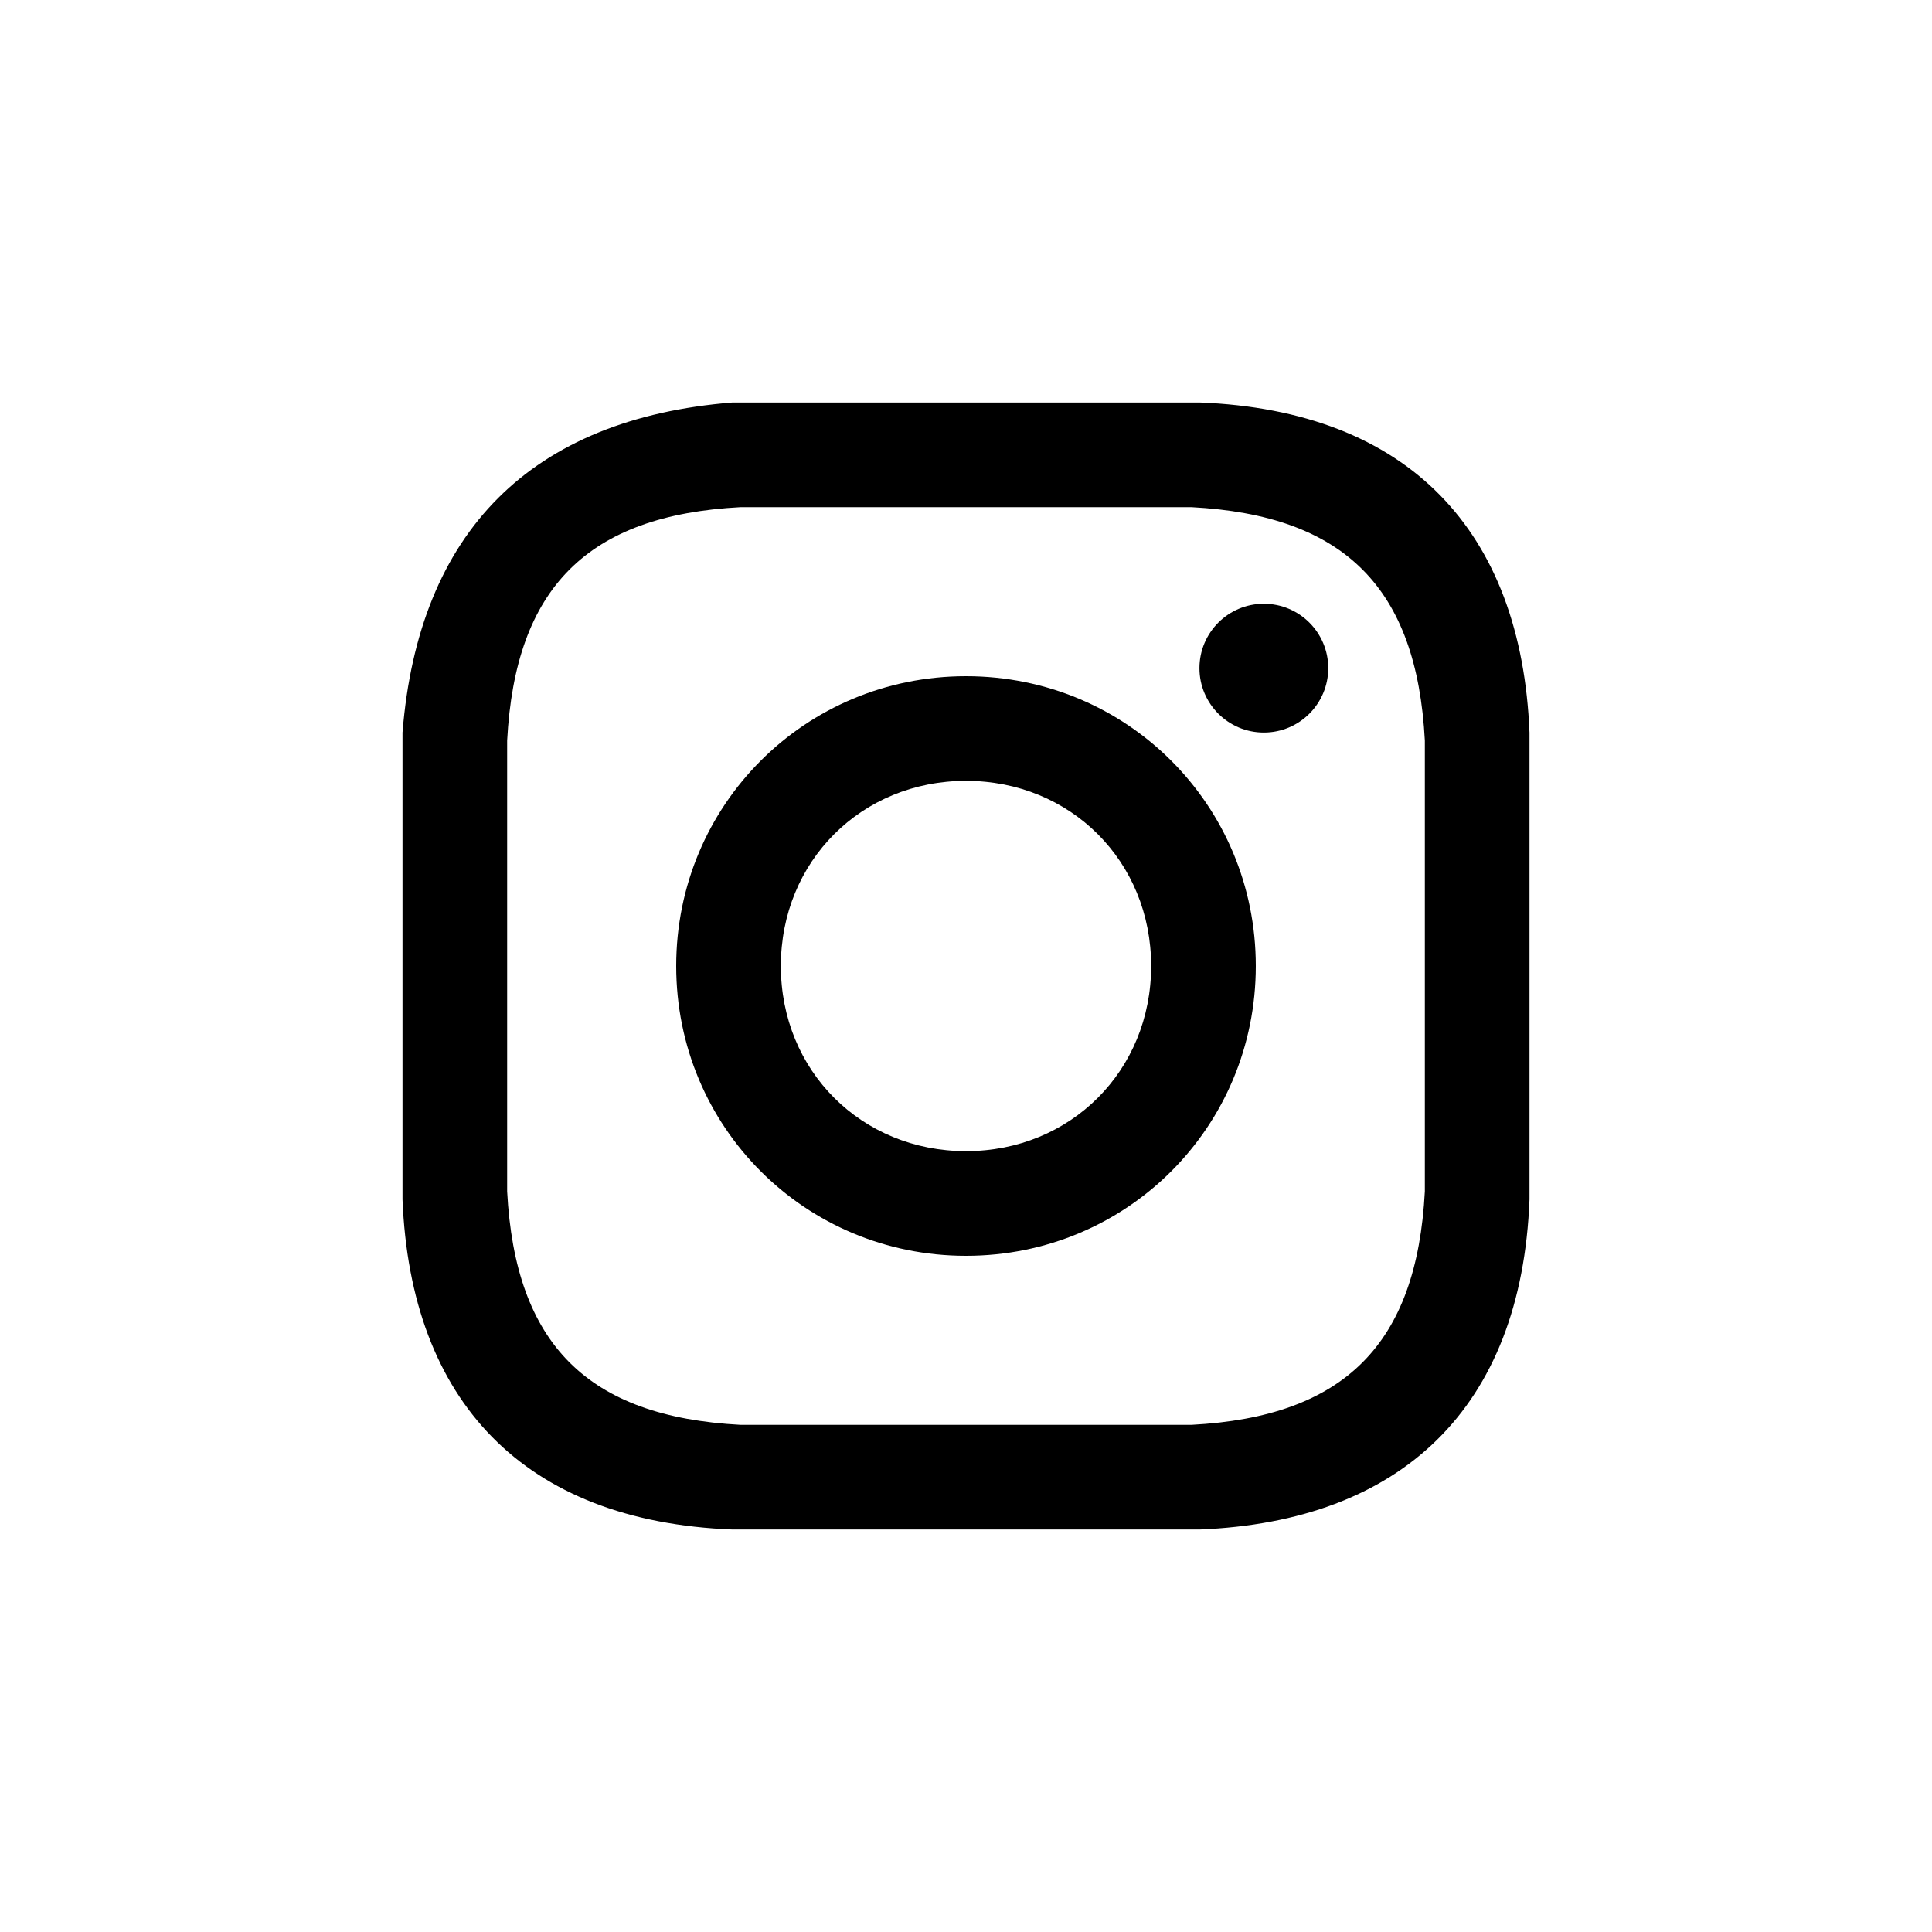 <?xml version="1.0" encoding="UTF-8"?>
<svg xmlns="http://www.w3.org/2000/svg" viewBox="0 0 24 24">
  <path d="m19 9.1c-.1-2.5-1.5-4-4.1-4.1-.7 0-1 0-2.9 0s-2.1 0-2.9 0c-2.5.2-3.9 1.6-4.1 4.1v2.9s0 2.1 0 2.9c.1 2.5 1.5 4 4.1 4.1h2.9s2.1 0 2.9 0c2.5-.1 4-1.5 4.1-4.1 0-.7 0-1 0-2.9s0-2.1 0-2.9zm-1.3 5.7c-.1 1.9-1 2.8-2.9 2.9-.7 0-1 0-2.8 0-1.9 0-2.1 0-2.8 0-1.9-.1-2.8-1-2.9-2.9 0-.7 0-1 0-2.8s0-2.1 0-2.8c.1-1.9 1-2.8 2.9-2.9h2.8s2.1 0 2.8 0c1.9.1 2.8 1 2.9 2.9v2.8s0 2.1 0 2.8z"></path>
  <circle cx="15.7" cy="8.3" r=".8"></circle>
  <path d="m12 8.4c-2 0-3.6 1.6-3.6 3.6s1.6 3.6 3.6 3.6 3.6-1.6 3.6-3.6-1.6-3.6-3.6-3.6zm0 5.9c-1.3 0-2.3-1-2.3-2.3s1-2.3 2.3-2.3 2.3 1 2.3 2.3-1 2.3-2.3 2.3z"></path>
</svg>
